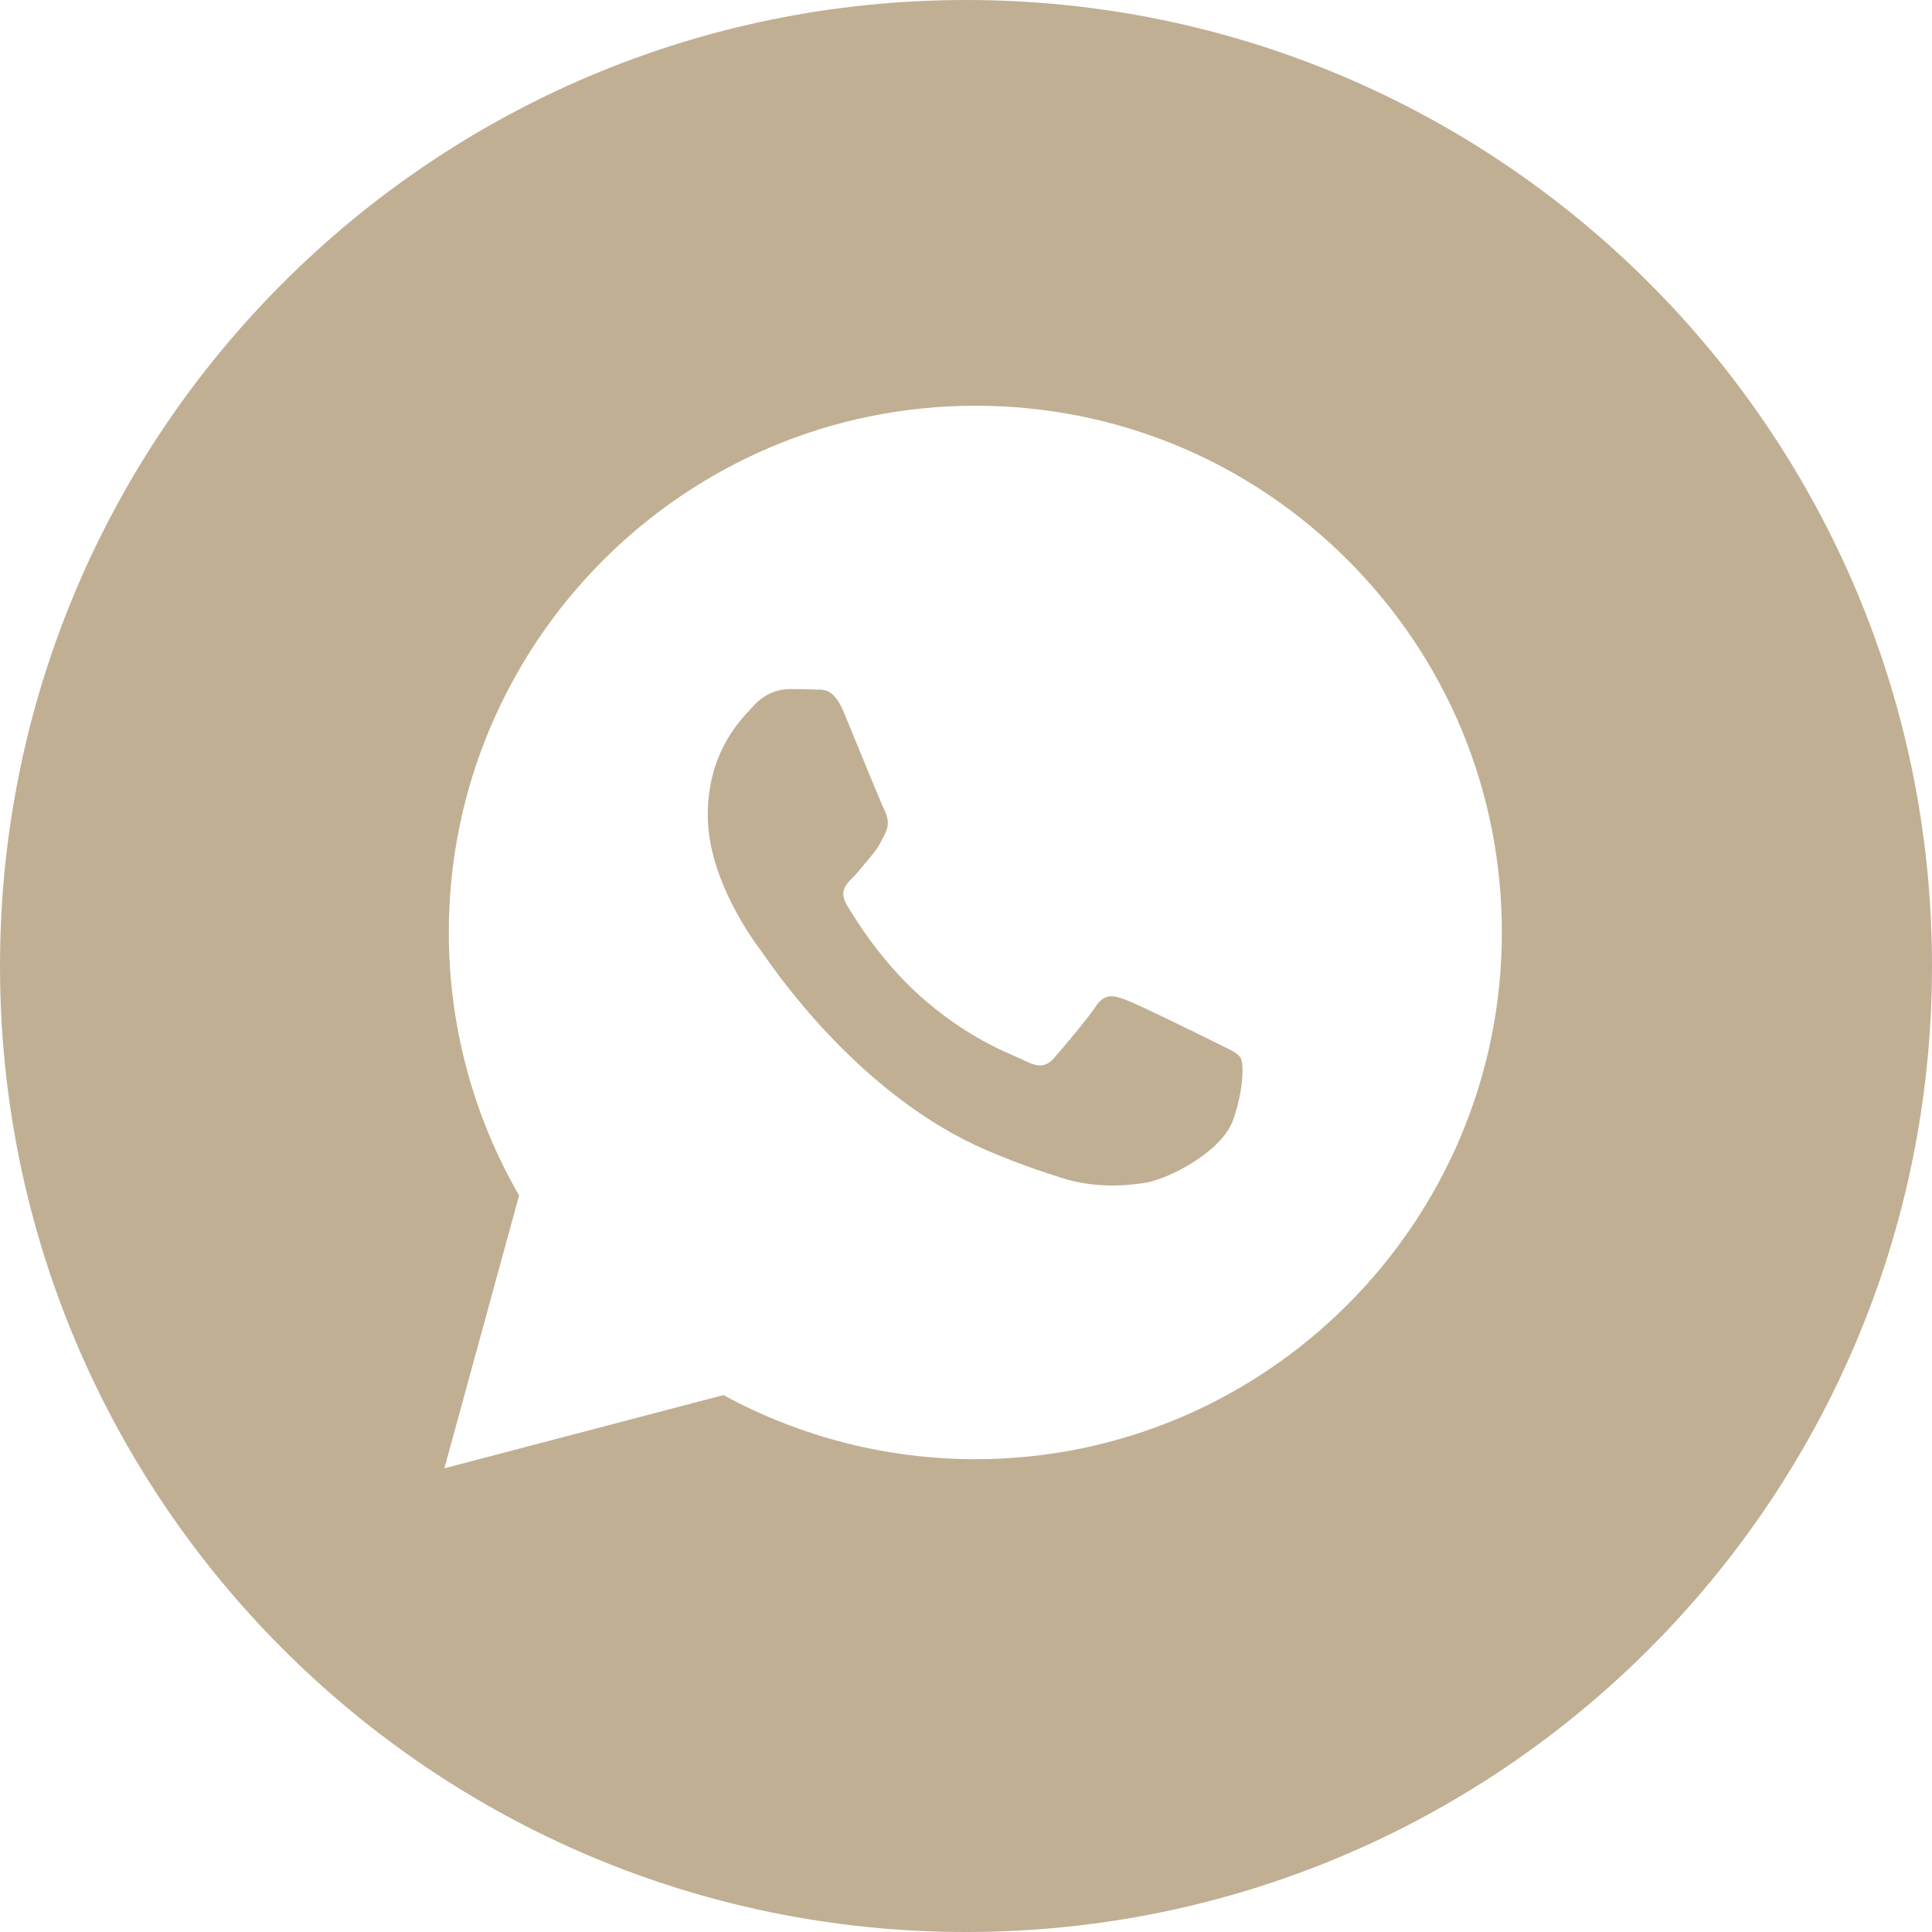 <svg width="43" height="43" viewBox="0 0 43 43" fill="none" xmlns="http://www.w3.org/2000/svg">
<path fill-rule="evenodd" clip-rule="evenodd" d="M21.5 43C33.374 43 43 33.374 43 21.5C43 9.626 33.374 0 21.5 0C9.626 0 0 9.626 0 21.5C0 33.374 9.626 43 21.5 43ZM29.998 12.467C27.785 10.252 24.843 9.031 21.708 9.03C15.248 9.03 9.991 14.287 9.989 20.748C9.988 22.814 10.527 24.83 11.553 26.607L9.89 32.68L16.102 31.05C17.814 31.984 19.742 32.476 21.703 32.477H21.707C28.166 32.477 33.424 27.219 33.427 20.758C33.428 17.626 32.211 14.682 29.998 12.467ZM27.051 23.202C26.758 23.056 25.318 22.347 25.05 22.25C24.782 22.152 24.586 22.103 24.391 22.396C24.196 22.69 23.634 23.349 23.464 23.544C23.293 23.74 23.122 23.764 22.829 23.618C22.782 23.594 22.716 23.565 22.636 23.53C22.223 23.351 21.41 22.999 20.474 22.164C19.604 21.387 19.016 20.429 18.845 20.136C18.674 19.842 18.827 19.684 18.974 19.538C19.062 19.451 19.163 19.328 19.263 19.205C19.314 19.143 19.364 19.082 19.413 19.025C19.537 18.88 19.591 18.77 19.664 18.621C19.677 18.594 19.691 18.566 19.706 18.537C19.803 18.341 19.755 18.17 19.681 18.024C19.633 17.926 19.355 17.25 19.103 16.638C18.978 16.333 18.86 16.044 18.779 15.85C18.569 15.345 18.356 15.347 18.185 15.348C18.163 15.348 18.141 15.348 18.12 15.347C17.949 15.338 17.754 15.337 17.558 15.337C17.363 15.337 17.046 15.41 16.777 15.703C16.76 15.722 16.741 15.743 16.72 15.765C16.415 16.091 15.753 16.798 15.753 18.146C15.753 19.584 16.797 20.973 16.947 21.174L16.948 21.175C16.958 21.188 16.975 21.212 16.999 21.247C17.349 21.749 19.204 24.411 21.951 25.597C22.649 25.898 23.195 26.078 23.62 26.213C24.322 26.436 24.96 26.405 25.465 26.329C26.027 26.245 27.197 25.621 27.441 24.937C27.685 24.253 27.685 23.667 27.612 23.545C27.553 23.446 27.414 23.379 27.209 23.28C27.16 23.256 27.107 23.231 27.051 23.202Z" fill="#C0AF93"/>
</svg>
